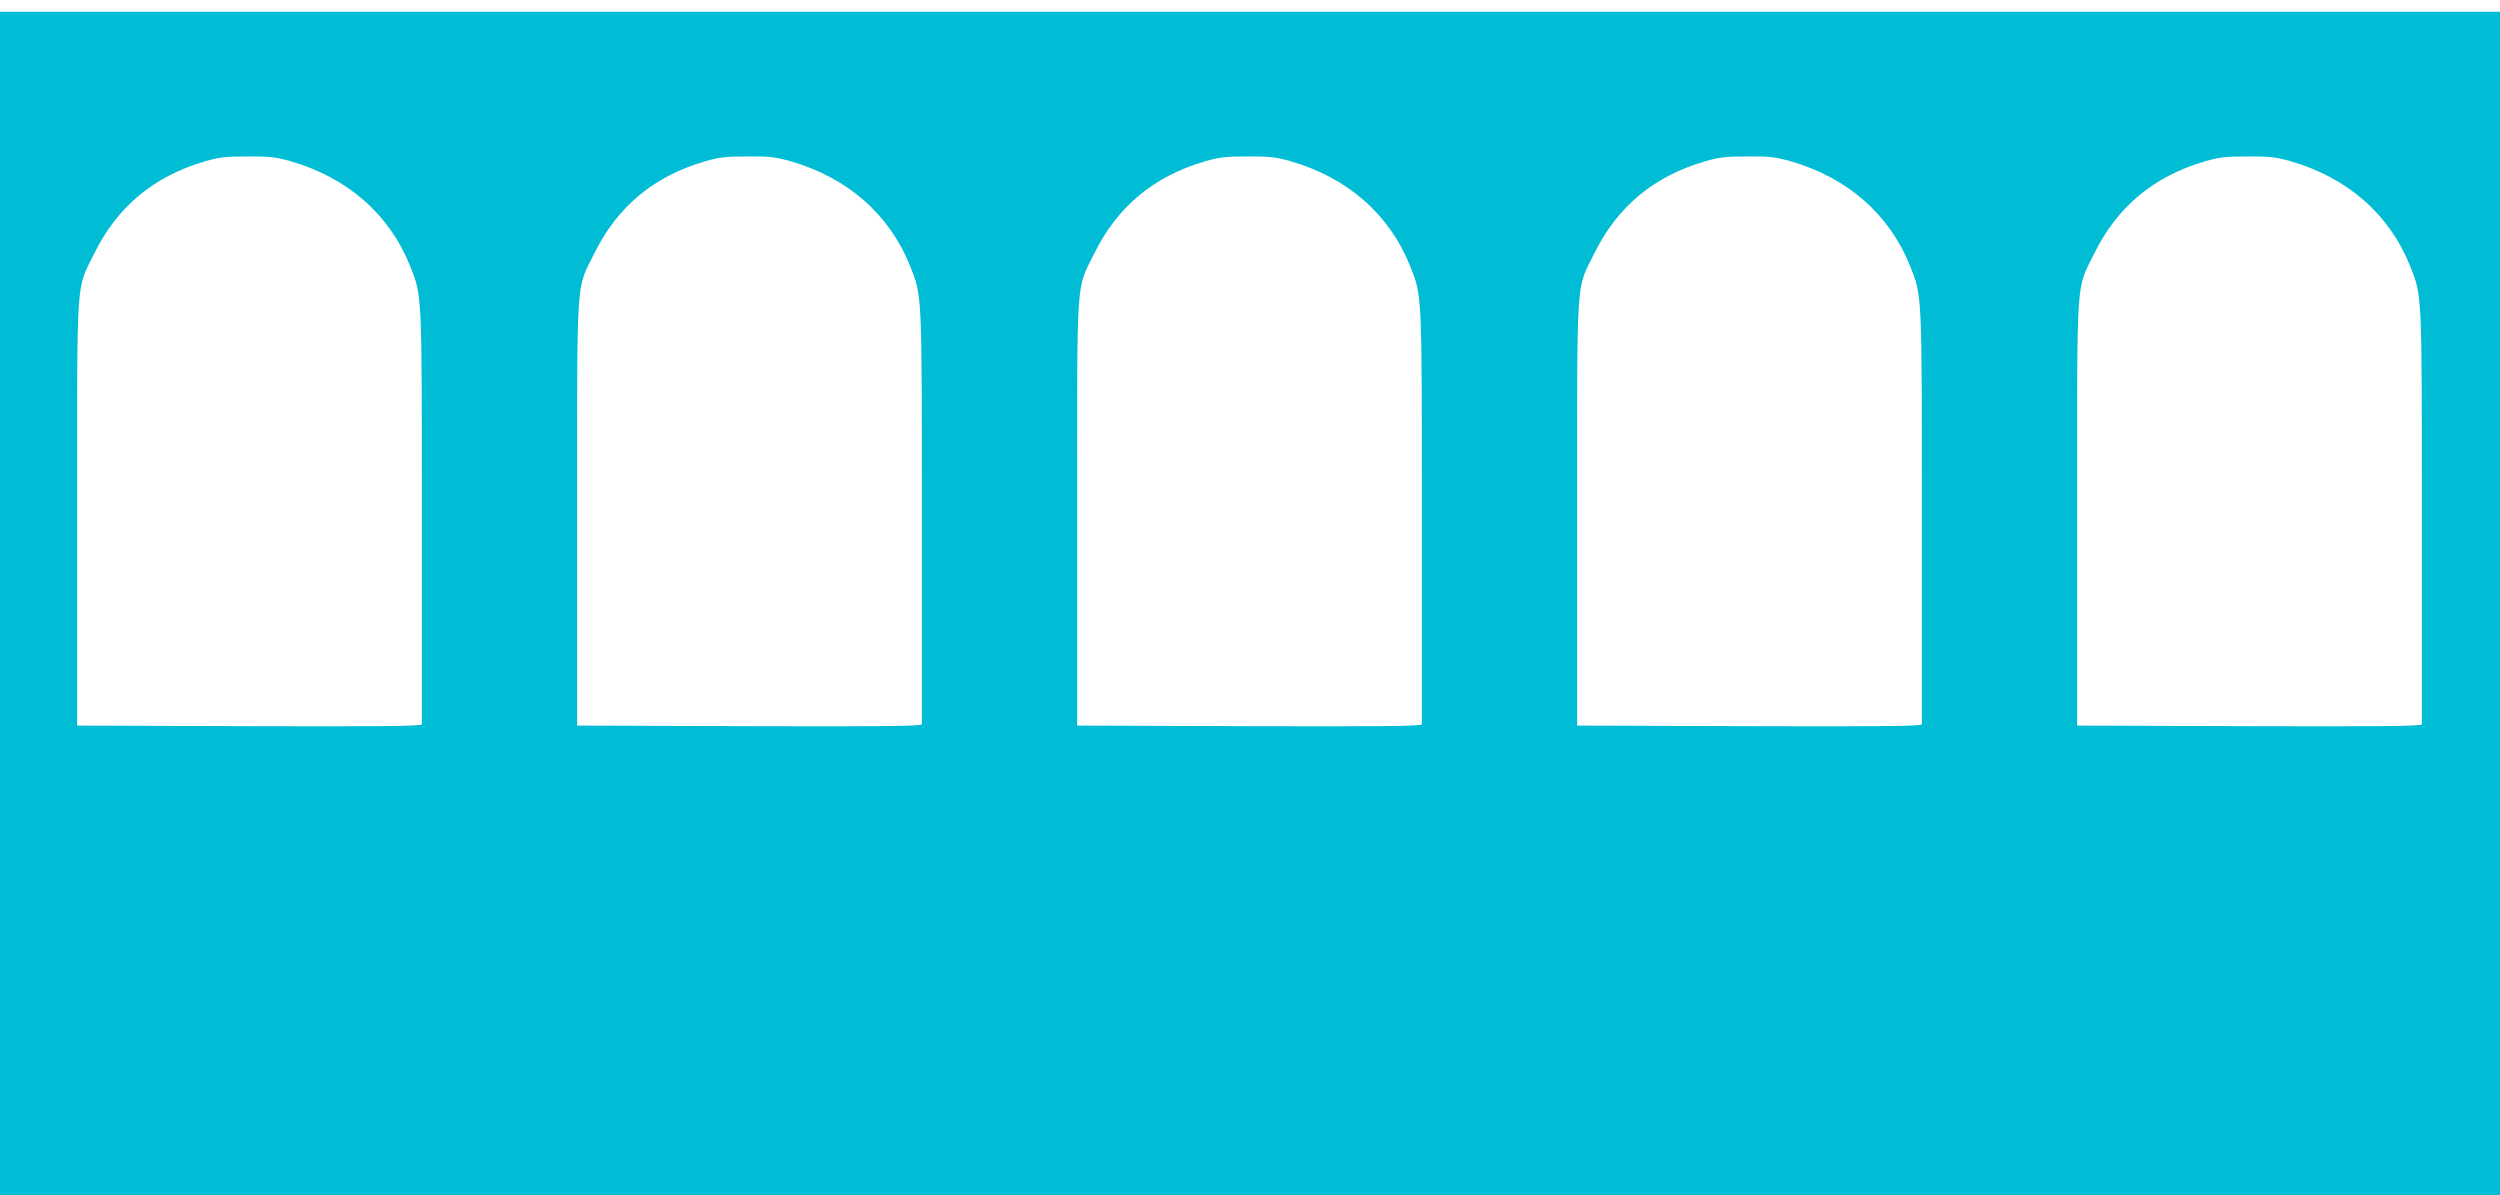 <?xml version="1.0" standalone="no"?>
<!DOCTYPE svg PUBLIC "-//W3C//DTD SVG 20010904//EN"
 "http://www.w3.org/TR/2001/REC-SVG-20010904/DTD/svg10.dtd">
<svg version="1.0" xmlns="http://www.w3.org/2000/svg"
 width="1280pt" height="612pt" viewBox="0 0 1280 612"
 preserveAspectRatio="xMidYMid meet">
<g transform="translate(0,612) scale(0.1,-0.1)"
fill="#00bcd4" stroke="none">
<path d="M0 3030 l0 -3030 6400 0 6400 0 0 3030 0 3030 -6400 0 -6400 0 0
-3030z m1486 2265 c293 -84 507 -272 613 -535 62 -157 61 -124 61 -1281 0
-580 0 -1060 0 -1067 0 -10 -180 -12 -882 -10 l-883 3 0 1090 c0 1240 -7 1135
89 1330 118 238 304 393 566 469 71 21 107 25 216 25 112 1 145 -3 220 -24z
m2560 0 c293 -84 507 -272 613 -535 62 -157 61 -124 61 -1281 0 -580 0 -1060
0 -1067 0 -10 -180 -12 -882 -10 l-883 3 0 1090 c0 1240 -7 1135 89 1330 118
238 304 393 566 469 71 21 107 25 216 25 112 1 145 -3 220 -24z m2560 0 c293
-84 507 -272 613 -535 62 -157 61 -124 61 -1281 0 -580 0 -1060 0 -1067 0 -10
-180 -12 -882 -10 l-883 3 0 1090 c0 1240 -7 1135 89 1330 118 238 304 393
566 469 71 21 107 25 216 25 112 1 145 -3 220 -24z m2560 0 c293 -84 507 -272
613 -535 62 -157 61 -124 61 -1281 0 -580 0 -1060 0 -1067 0 -10 -180 -12
-882 -10 l-883 3 0 1090 c0 1240 -7 1135 89 1330 118 238 304 393 566 469 71
21 107 25 216 25 112 1 145 -3 220 -24z m2560 0 c293 -84 507 -272 613 -535
62 -157 61 -124 61 -1281 0 -580 0 -1060 0 -1067 0 -10 -180 -12 -882 -10
l-883 3 0 1090 c0 1240 -7 1135 89 1330 118 238 304 393 566 469 71 21 107 25
216 25 112 1 145 -3 220 -24z"/>
</g>
</svg>
